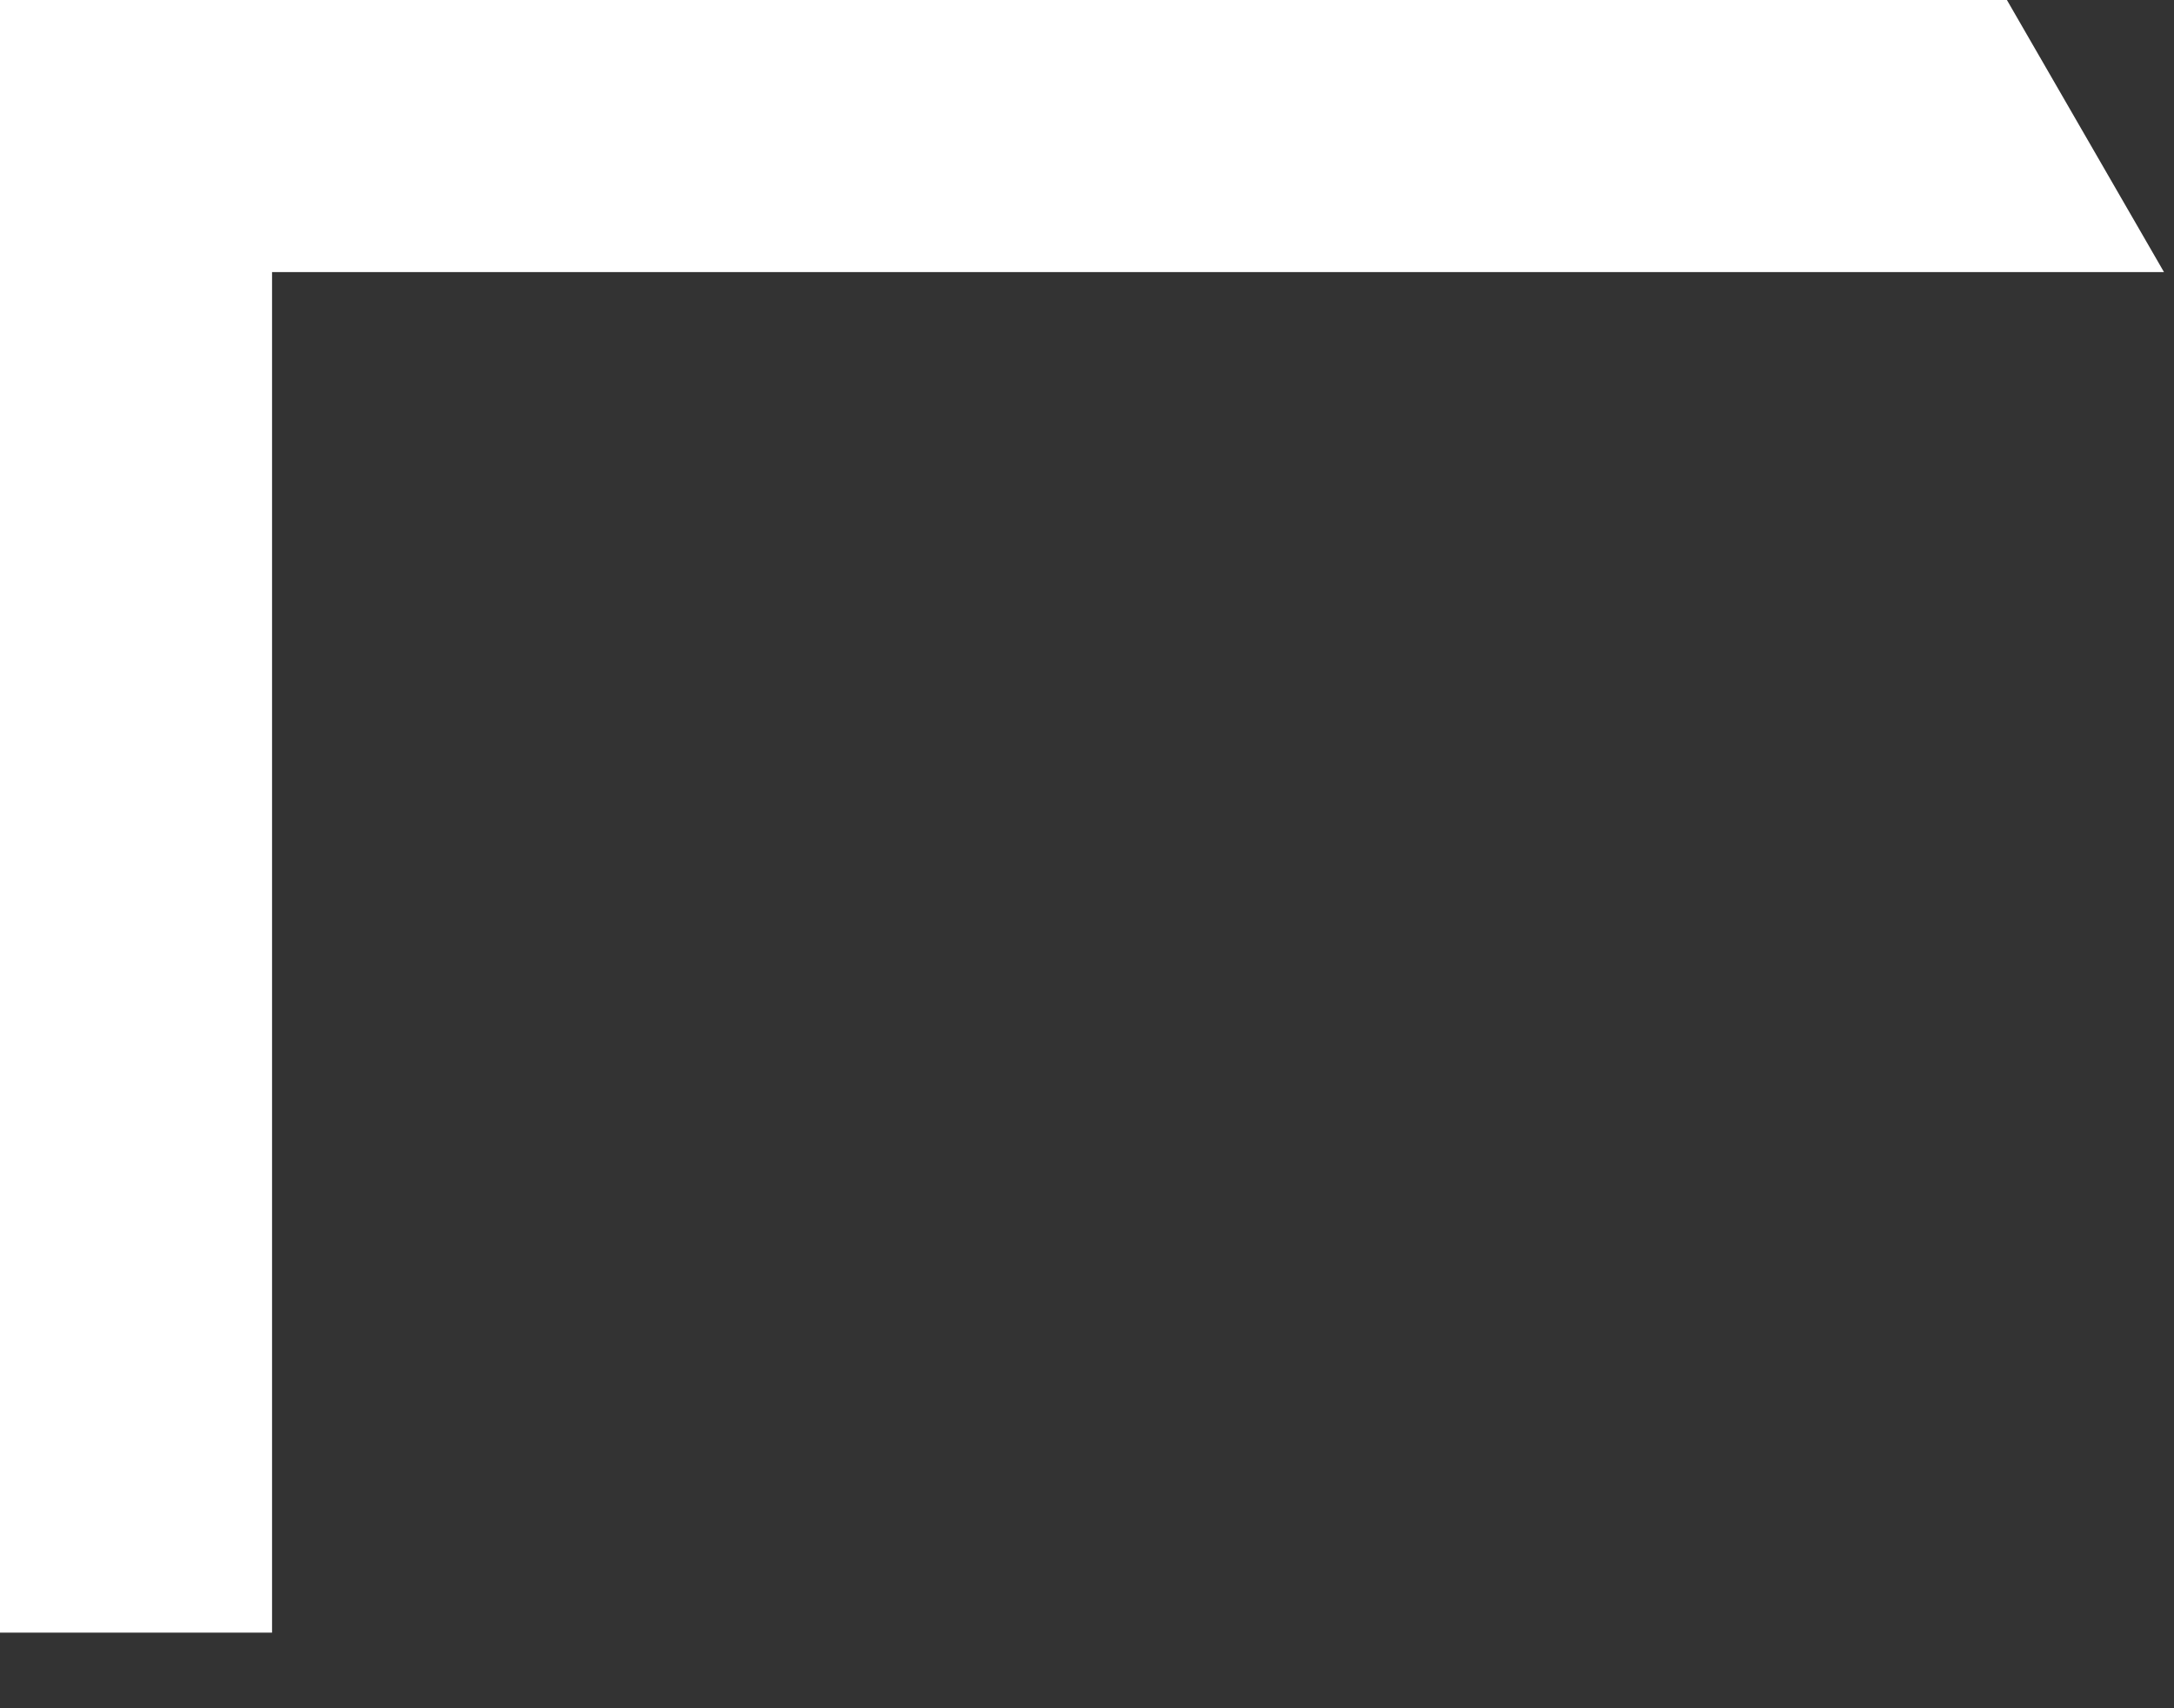 <svg width="28" height="22" viewBox="0 0 28 22" fill="none" xmlns="http://www.w3.org/2000/svg">
<rect x="0" y="0" width="28" height="22" fill="#333333" stroke="none"/>
<path fill-rule="evenodd" clip-rule="evenodd" d="M25.848 0H0V21.026H3.504V3.504H27.871L25.848 0Z" fill="white"/>
</svg>
